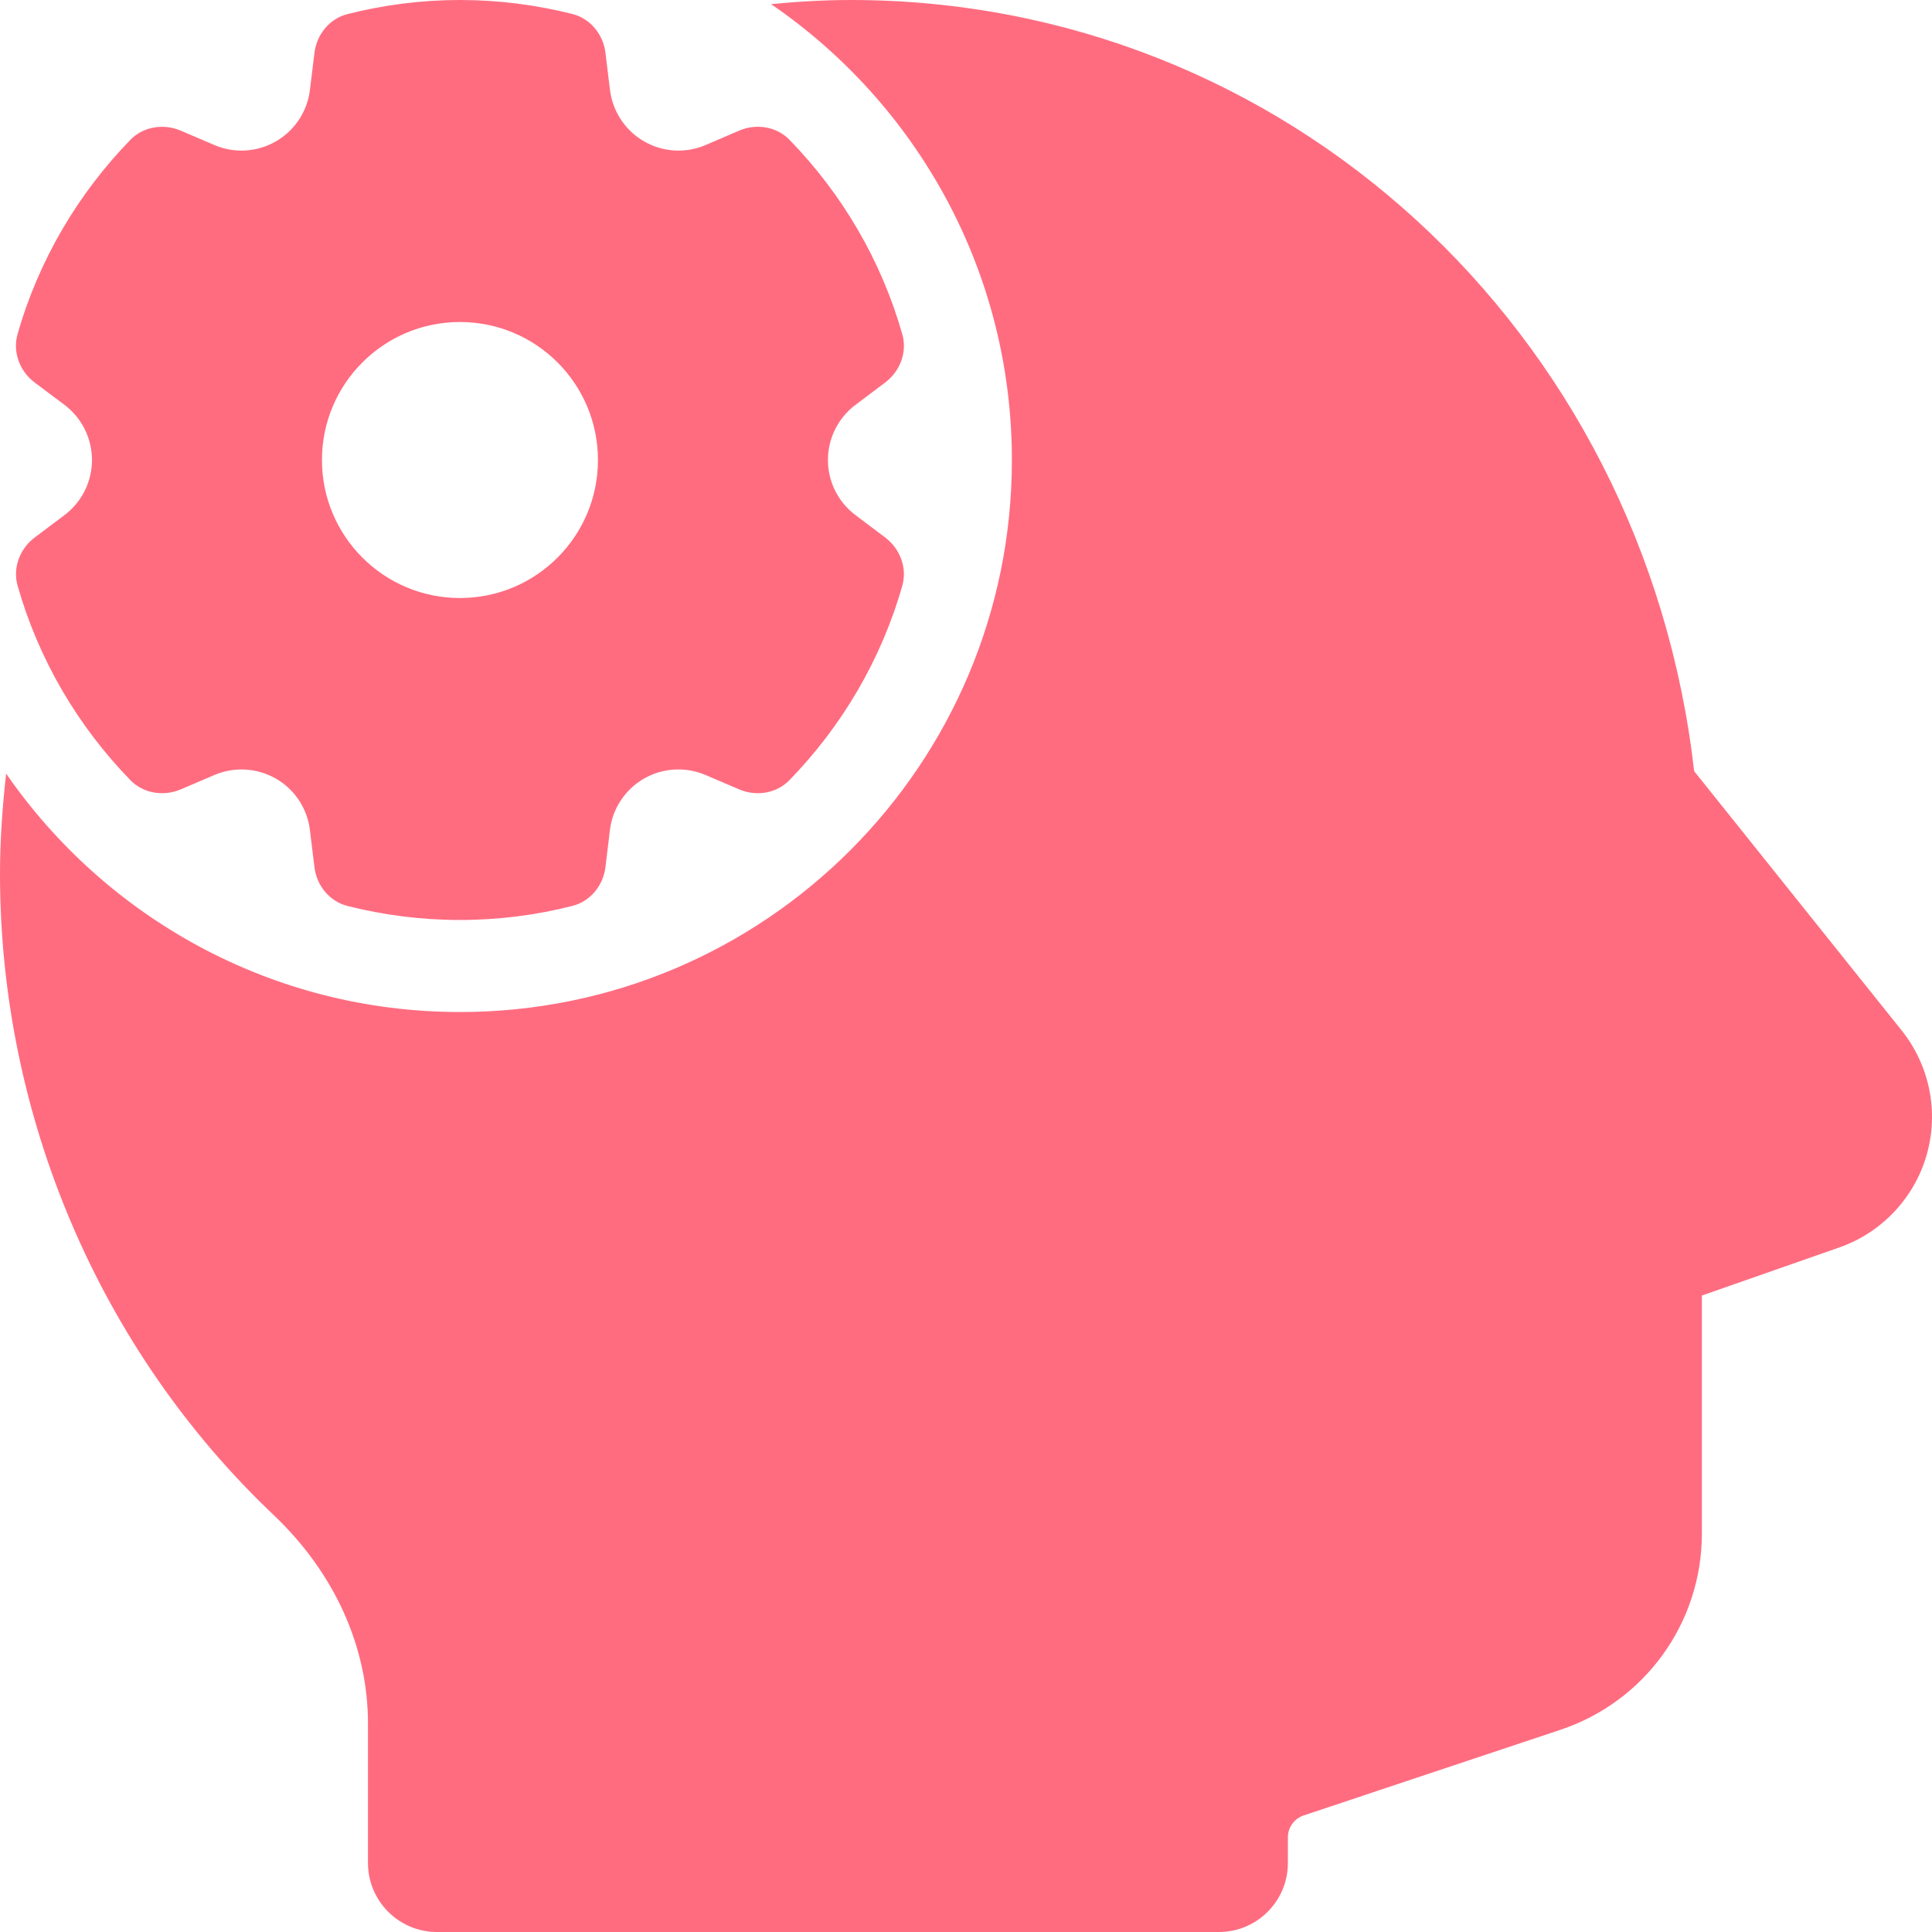 <svg width="28" height="28" viewBox="0 0 28 28" fill="none" xmlns="http://www.w3.org/2000/svg">
<path d="M6.666 0C6.104 0 5.558 0.072 5.036 0.204C4.775 0.27 4.589 0.501 4.557 0.768L4.492 1.301C4.455 1.613 4.272 1.891 4 2.048C3.727 2.206 3.396 2.226 3.107 2.102L2.618 1.893C2.371 1.788 2.078 1.833 1.89 2.026C1.132 2.806 0.56 3.769 0.254 4.845C0.181 5.104 0.287 5.382 0.503 5.544L0.934 5.867C1.185 6.056 1.333 6.352 1.333 6.667C1.333 6.981 1.185 7.277 0.934 7.466L0.504 7.789C0.289 7.95 0.181 8.229 0.255 8.488C0.561 9.564 1.131 10.527 1.89 11.307C2.078 11.5 2.372 11.546 2.62 11.44L3.107 11.232C3.396 11.108 3.728 11.129 4 11.285C4.272 11.442 4.455 11.72 4.492 12.033L4.557 12.566C4.589 12.834 4.775 13.064 5.036 13.13C5.559 13.262 6.104 13.333 6.666 13.333C7.229 13.333 7.774 13.262 8.296 13.129C8.557 13.063 8.743 12.832 8.775 12.565L8.839 12.031C8.876 11.719 9.059 11.443 9.331 11.285C9.603 11.128 9.935 11.108 10.225 11.232L10.713 11.44C10.96 11.546 11.252 11.5 11.441 11.307C12.199 10.527 12.771 9.564 13.077 8.488C13.15 8.229 13.044 7.951 12.828 7.789L12.399 7.466C12.147 7.277 11.999 6.981 11.999 6.667C11.999 6.352 12.147 6.056 12.399 5.867L12.828 5.544C13.044 5.383 13.151 5.104 13.077 4.845C12.771 3.769 12.201 2.806 11.442 2.026C11.255 1.833 10.96 1.787 10.713 1.893L10.226 2.102C9.936 2.226 9.605 2.206 9.333 2.048C9.06 1.891 8.878 1.613 8.84 1.301L8.775 0.767C8.743 0.5 8.557 0.269 8.296 0.203C7.774 0.071 7.229 0 6.666 0ZM12.332 0C11.942 0 11.556 0.023 11.175 0.06C13.281 1.501 14.665 3.921 14.665 6.667C14.665 11.085 11.084 14.667 6.666 14.667C3.938 14.667 1.532 13.298 0.089 11.212C0.035 11.69 0 12.175 0 12.667C0 16.181 1.445 19.567 3.966 21.957C4.847 22.793 5.333 23.867 5.333 24.979V27C5.333 27.552 5.781 28 6.333 28H17.665C18.217 28 18.665 27.552 18.665 27V26.628C18.665 26.484 18.757 26.357 18.893 26.311L22.613 25.07C23.84 24.662 24.665 23.519 24.665 22.225V18.776L26.659 18.078C27.271 17.863 27.743 17.363 27.922 16.74C28.102 16.116 27.966 15.443 27.562 14.936L24.553 11.176C23.824 4.784 18.622 0 12.332 0ZM6.666 4.667C7.771 4.667 8.666 5.562 8.666 6.667C8.666 7.771 7.771 8.667 6.666 8.667C5.562 8.667 4.666 7.771 4.666 6.667C4.666 5.562 5.562 4.667 6.666 4.667Z" fill="#FF6C80"/>
</svg>
